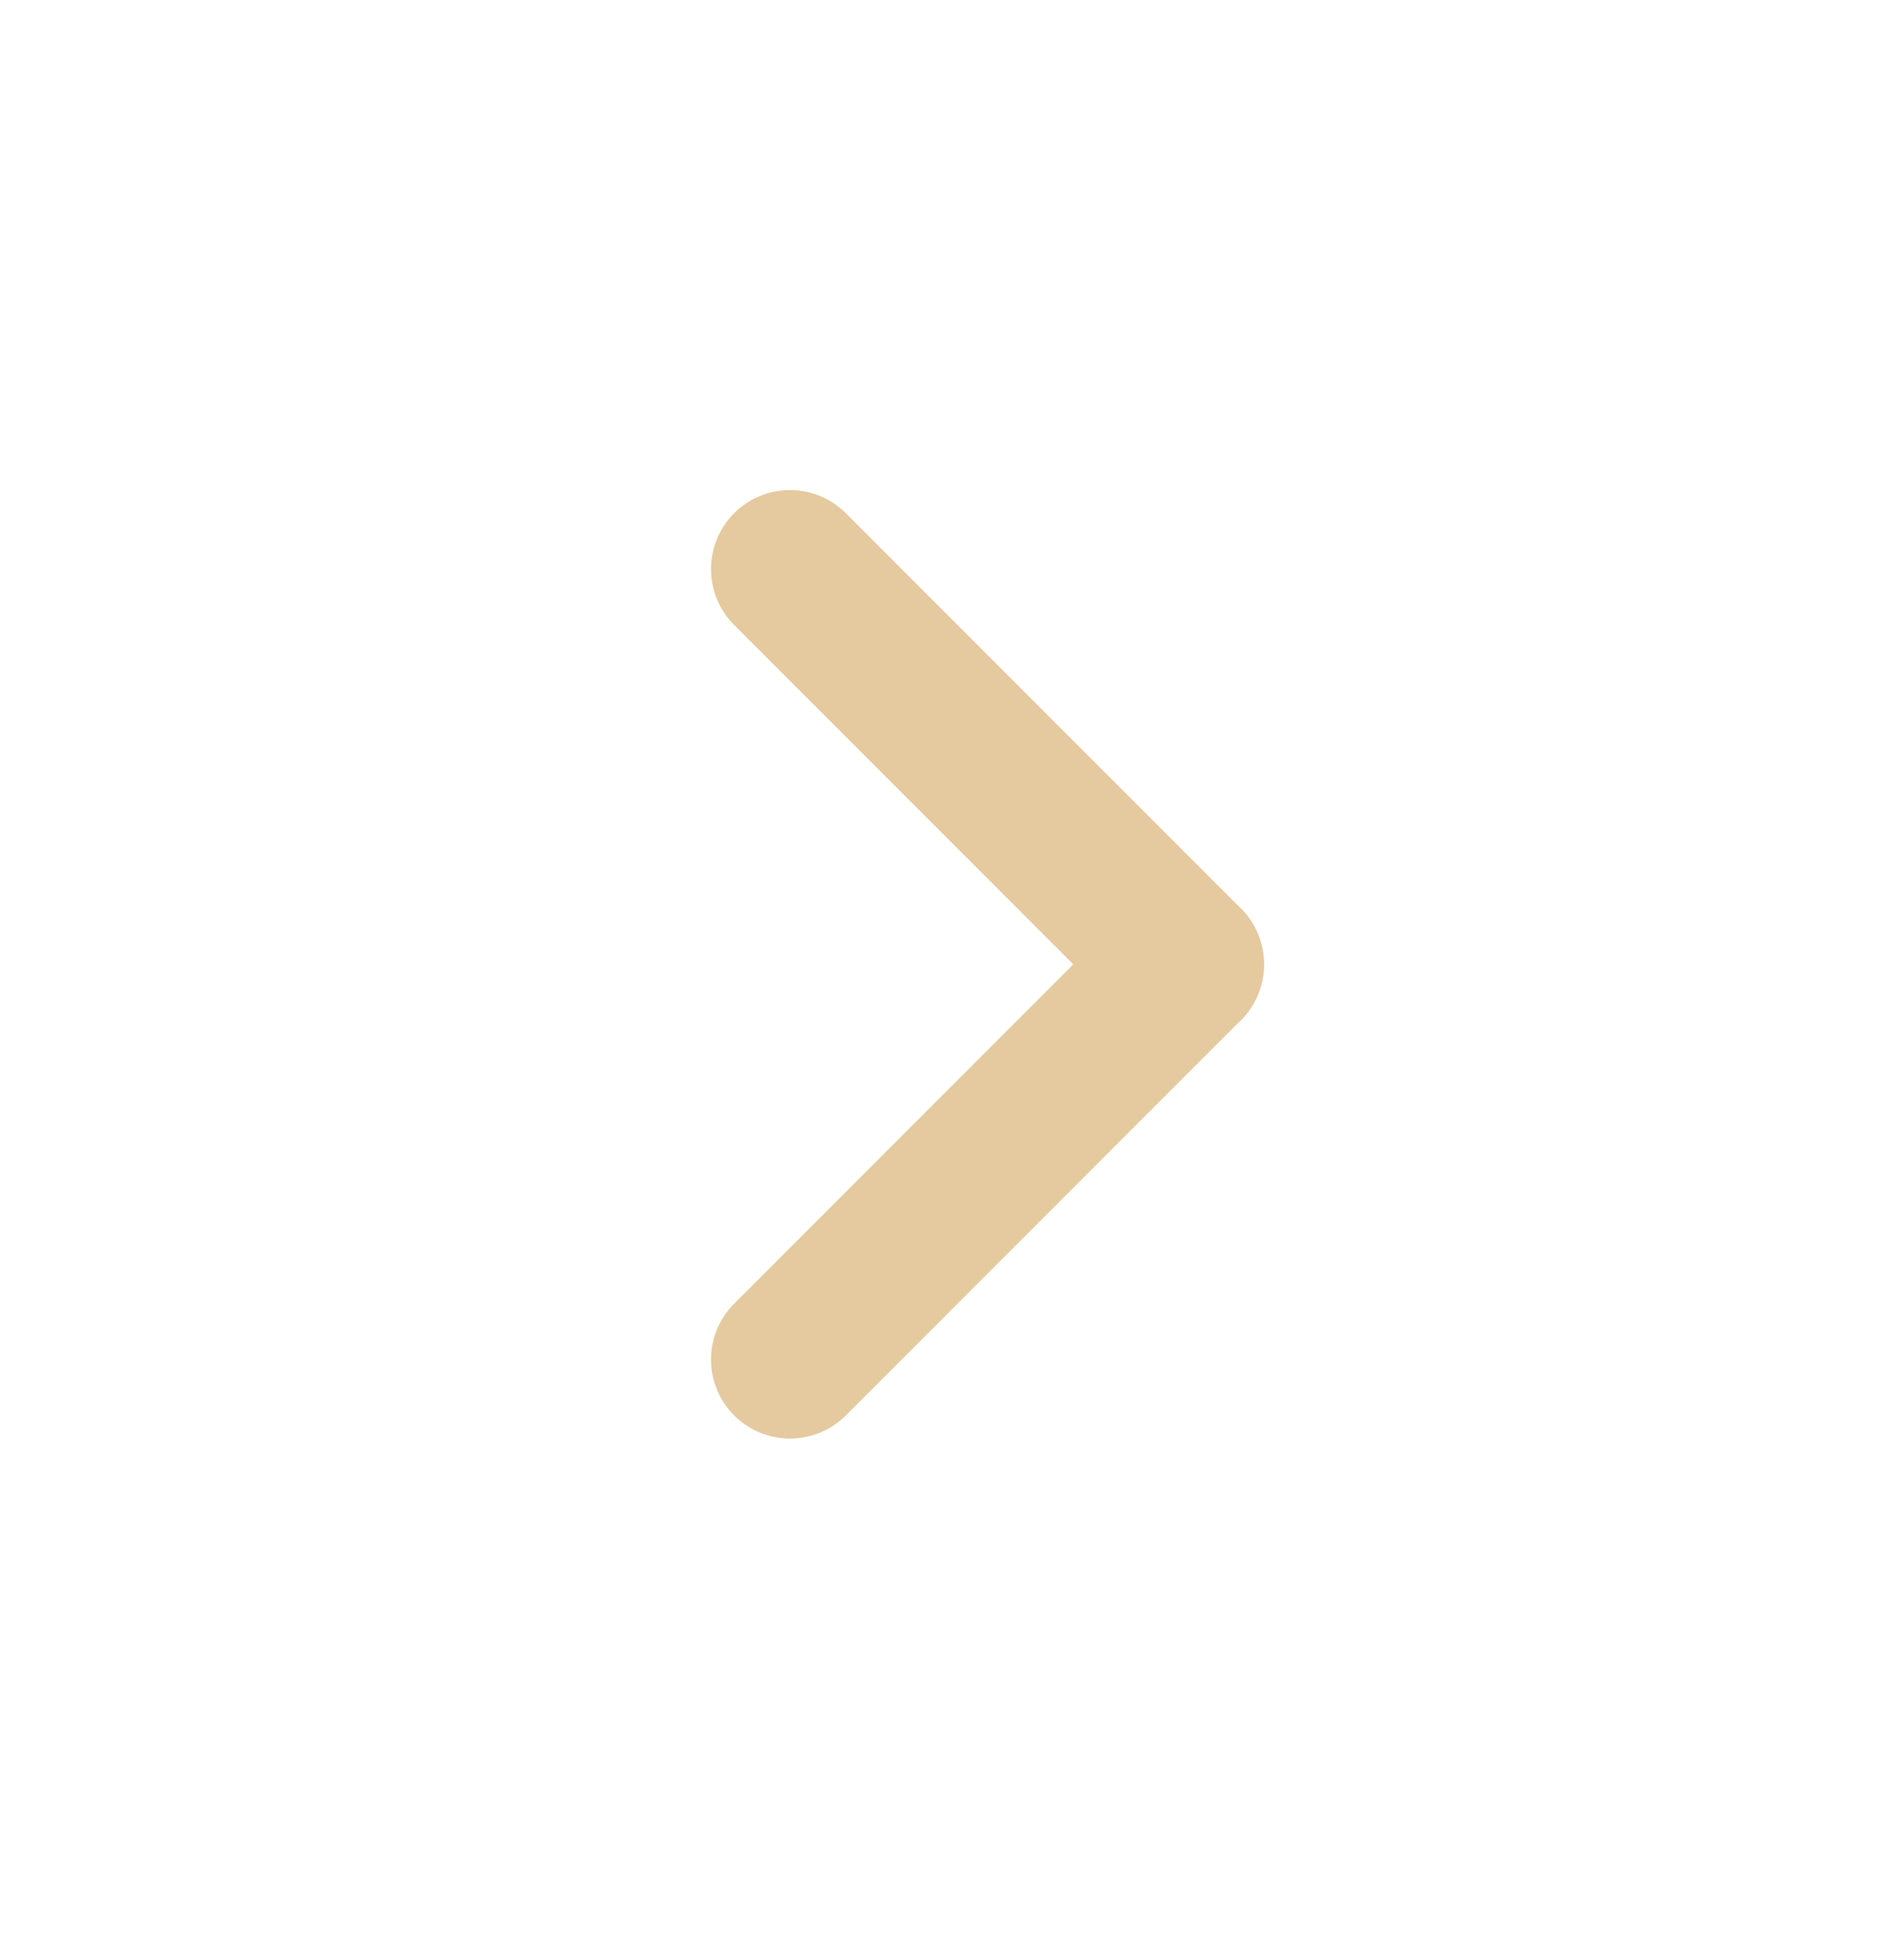<svg width="30" height="31" viewBox="0 0 30 31" fill="none" xmlns="http://www.w3.org/2000/svg">
<g id="Icon Frame">
<path id="Vector" d="M12.5 21.5L18.75 15.25" stroke="#E5CA9F" stroke-width="2.5" stroke-linecap="round" stroke-linejoin="round"/>
<path id="Vector_2" d="M18.75 15.25L12.5 9" stroke="#E5CA9F" stroke-width="2.5" stroke-linecap="round" stroke-linejoin="round"/>
</g>
</svg>
